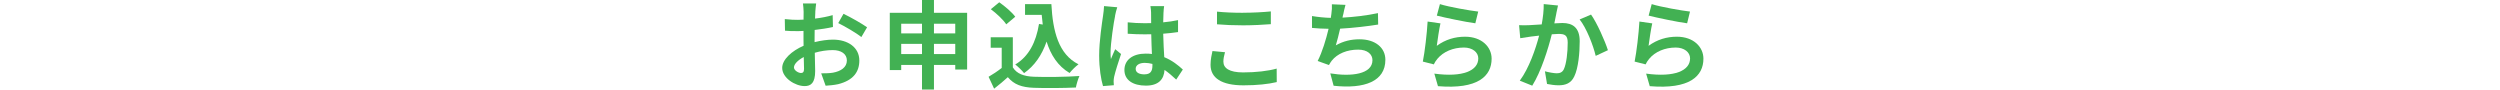 <?xml version="1.0" encoding="UTF-8"?>
<svg id="Layer_2" xmlns="http://www.w3.org/2000/svg" xmlns:xlink="http://www.w3.org/1999/xlink" viewBox="0 0 600 21.48">
  <defs>
    <style>
      .cls-1 {
        fill: #009e41;
      }

      .cls-2 {
        fill: url(#_新規パターンスウォッチ_13-2);
      }

      .cls-3 {
        fill: none;
      }

      .cls-4 {
        fill: #42b153;
      }

      .cls-5 {
        fill: url(#_新規パターンスウォッチ_13);
      }
    </style>
    <pattern id="_新規パターンスウォッチ_13" data-name="新規パターンスウォッチ 13" x="0" y="0" width="179.72" height="179.72" patternTransform="translate(-8698.08 -1056) rotate(40) scale(.06)" patternUnits="userSpaceOnUse" viewBox="0 0 179.72 179.72">
      <g>
        <rect class="cls-3" width="179.72" height="179.72"/>
        <rect class="cls-1" y="0" width="89.86" height="179.72"/>
        <rect class="cls-3" x="89.86" y="0" width="89.86" height="179.72"/>
      </g>
    </pattern>
    <pattern id="_新規パターンスウォッチ_13-2" data-name="新規パターンスウォッチ 13" patternTransform="translate(-8686.12 -1046.81) rotate(40) scale(.06)" xlink:href="#_新規パターンスウォッチ_13"/>
  </defs>
  <g id="layout">
    <g>
      <g>
        <path class="cls-4" d="M195.68,2.83c-.02.51-.05,1.06-.07,1.63,1.52-.18,3.04-.48,4.23-.83l.07,2.85c-1.31.3-2.9.53-4.39.71-.02.69-.02,1.4-.02,2.07v.85c1.56-.39,3.15-.6,4.42-.6,3.54,0,6.32,1.84,6.32,5.01,0,2.71-1.43,4.76-5.08,5.68-1.06.23-2.07.3-3.01.37l-1.06-2.97c1.04,0,2.02-.02,2.83-.16,1.86-.34,3.33-1.26,3.33-2.94,0-1.56-1.38-2.48-3.38-2.48-1.43,0-2.92.23-4.32.64.05,1.82.09,3.61.09,4.39,0,2.85-1.01,3.61-2.53,3.61-2.23,0-5.38-1.93-5.38-4.37,0-2,2.3-4.09,5.13-5.31-.02-.55-.02-1.1-.02-1.63v-1.93c-.44.02-.85.05-1.22.05-1.54,0-2.44-.02-3.22-.11l-.05-2.78c1.36.16,2.35.18,3.17.18.41,0,.87-.02,1.33-.05.02-.8.02-1.47.02-1.86,0-.48-.09-1.61-.16-2.02h3.17c-.07.41-.16,1.4-.21,2ZM192.23,17.52c.41,0,.74-.18.74-.97,0-.57-.02-1.63-.07-2.87-1.4.76-2.35,1.7-2.35,2.51,0,.71,1.08,1.33,1.68,1.33ZM208.1,6.55l-1.38,2.35c-1.1-.94-4.12-2.67-5.54-3.36l1.26-2.23c1.77.85,4.44,2.37,5.66,3.24Z"/>
        <path class="cls-4" d="M232.11,3.08v13.61h-2.85v-1.1h-5.11v5.89h-2.87v-5.89h-4.99v1.22h-2.74V3.08h7.73V0h2.87v3.08h7.96ZM216.29,5.7v2.32h4.99v-2.32h-4.99ZM221.28,12.97v-2.44h-4.99v2.44h4.99ZM224.15,5.7v2.32h5.11v-2.32h-5.11ZM229.26,12.97v-2.44h-5.11v2.44h5.11Z"/>
        <path class="cls-4" d="M243.08,16.17c.94,1.54,2.67,2.16,5.06,2.25,2.69.11,7.86.05,10.92-.18-.3.64-.71,1.98-.85,2.76-2.76.14-7.38.18-10.12.07-2.83-.11-4.71-.76-6.21-2.55-1.01.9-2.02,1.79-3.29,2.76l-1.33-2.85c.99-.57,2.14-1.33,3.15-2.12v-4.85h-2.64v-2.51h5.31v7.22ZM241.5,5.84c-.71-1.1-2.35-2.62-3.7-3.63l2.02-1.66c1.38.97,3.06,2.39,3.84,3.47l-2.16,1.82ZM250.26,5.89c-.09-.76-.18-1.54-.25-2.32h-4V.99h6.32c.34,6.51,1.72,12.05,6.51,14.44-.64.46-1.63,1.43-2.14,2.09-2.83-1.68-4.51-4.32-5.52-7.54-1.15,3.29-2.9,5.82-5.4,7.57-.41-.53-1.47-1.59-2.12-2.07,3.22-1.91,4.99-5.33,5.7-9.73l.9.14Z"/>
        <path class="cls-4" d="M267.63,3.79c-.34,1.54-1.1,6.6-1.1,8.9,0,.46.02,1.03.09,1.49.3-.8.69-1.59,1.03-2.37l1.4,1.15c-.64,1.89-1.38,4.23-1.66,5.47-.07.32-.12.83-.12,1.08,0,.23.02.62.05.94l-2.6.21c-.48-1.61-.92-4.23-.92-7.36,0-3.47.69-7.82.94-9.59.09-.64.21-1.52.23-2.25l3.17.28c-.18.46-.46,1.63-.53,2.05ZM279.24,2.99c-.02.51-.04,1.36-.07,2.37,1.26-.11,2.46-.3,3.56-.53v2.87c-1.1.16-2.3.3-3.56.39.05,2.23.16,4.07.25,5.63,1.91.78,3.36,1.95,4.46,2.97l-1.59,2.41c-.97-.9-1.89-1.7-2.8-2.32-.14,2.21-1.38,3.77-4.48,3.77s-5.15-1.33-5.15-3.75,1.98-3.93,5.1-3.93c.53,0,1.04.02,1.5.09-.05-1.43-.14-3.1-.16-4.74-.55.02-1.1.02-1.63.02-1.36,0-2.67-.05-4.02-.14v-2.74c1.31.14,2.64.21,4.02.21.53,0,1.08,0,1.61-.02,0-1.13-.02-2.07-.02-2.55,0-.34-.07-1.06-.16-1.52h3.29c-.07.44-.12.99-.14,1.49ZM274.69,17.84c1.4,0,1.89-.74,1.89-2.09v-.41c-.6-.16-1.22-.25-1.84-.25-1.31,0-2.18.55-2.18,1.43,0,.94.92,1.33,2.14,1.33Z"/>
        <path class="cls-4" d="M293.62,14.85c0,1.47,1.4,2.53,4.71,2.53,3.1,0,6.05-.34,8.07-.92l.02,3.24c-2,.48-4.76.78-7.98.78-5.27,0-7.91-1.77-7.91-4.92,0-1.33.28-2.46.46-3.31l3.01.28c-.23.83-.39,1.54-.39,2.32ZM298.33,3.06c2.28,0,4.9-.14,6.67-.32v3.06c-1.61.14-4.46.28-6.64.28-2.42,0-4.42-.09-6.28-.25v-3.04c1.7.18,3.84.28,6.25.28Z"/>
        <path class="cls-4" d="M322.34,3.52c-.04.21-.09.46-.14.71,2.62-.14,5.72-.48,8.51-1.08l.05,2.74c-2.39.39-6.05.83-9.13.99-.32,1.4-.69,2.87-1.03,4,1.86-1.03,3.66-1.45,5.7-1.45,3.73,0,6.19,1.98,6.19,4.92,0,5.17-4.99,7.04-12.42,6.23l-.8-2.97c5.04.83,10.12.21,10.12-3.17,0-1.38-1.17-2.53-3.43-2.53-2.64,0-4.99.94-6.37,2.69-.25.32-.41.62-.64,1.01l-2.71-.97c1.1-2.14,2.02-5.2,2.62-7.73-1.45-.02-2.81-.09-3.98-.21v-2.85c1.38.23,3.1.41,4.51.44.05-.34.09-.67.14-.94.14-.99.16-1.56.12-2.32l3.27.14c-.25.8-.39,1.59-.55,2.35Z"/>
        <path class="cls-4" d="M344.84,10.99c2.09-1.52,4.37-2.18,6.78-2.18,4.02,0,6.37,2.48,6.37,5.27,0,4.19-3.31,7.4-12.88,6.6l-.87-3.01c6.9.94,10.55-.74,10.55-3.66,0-1.49-1.43-2.6-3.43-2.6-2.6,0-4.94.97-6.39,2.71-.41.51-.64.87-.85,1.33l-2.64-.67c.46-2.25.99-6.76,1.15-9.61l3.08.44c-.3,1.26-.71,4.07-.88,5.38ZM354.77,2.78l-.69,2.81c-2.32-.3-7.45-1.38-9.24-1.84l.74-2.76c2.18.69,7.2,1.56,9.2,1.79Z"/>
        <path class="cls-4" d="M373.52,3.24c-.16.69-.32,1.54-.48,2.37.76-.05,1.45-.09,1.93-.09,2.44,0,4.16,1.08,4.16,4.39,0,2.71-.32,6.44-1.31,8.44-.76,1.61-2.05,2.12-3.77,2.12-.9,0-1.98-.16-2.76-.32l-.51-3.04c.9.25,2.21.48,2.83.48.76,0,1.36-.23,1.72-.99.62-1.31.92-4.09.92-6.37,0-1.84-.78-2.09-2.23-2.09-.37,0-.94.05-1.59.09-.87,3.5-2.57,8.95-4.69,12.33l-2.99-1.2c2.23-3.01,3.82-7.66,4.64-10.81-.83.09-1.54.18-1.98.23-.64.11-1.86.28-2.55.39l-.28-3.13c.83.07,1.61.02,2.46,0,.71-.02,1.79-.09,2.97-.18.32-1.75.51-3.43.48-4.88l3.43.34c-.14.6-.3,1.33-.41,1.91ZM385.89,12.05l-2.92,1.36c-.6-2.55-2.23-6.71-3.86-8.74l2.74-1.17c1.42,1.98,3.36,6.37,4.05,8.55Z"/>
        <path class="cls-4" d="M395.67,10.99c2.09-1.52,4.37-2.18,6.78-2.18,4.02,0,6.37,2.48,6.37,5.27,0,4.19-3.31,7.4-12.88,6.6l-.87-3.01c6.9.94,10.55-.74,10.55-3.66,0-1.49-1.43-2.6-3.43-2.6-2.6,0-4.94.97-6.39,2.71-.41.51-.64.87-.85,1.33l-2.64-.67c.46-2.25.99-6.76,1.15-9.61l3.08.44c-.3,1.26-.71,4.07-.88,5.38ZM405.6,2.78l-.69,2.81c-2.32-.3-7.45-1.38-9.24-1.84l.74-2.76c2.18.69,7.2,1.56,9.2,1.79Z"/>
      </g>
      <rect class="cls-5" y="7.1" width="178" height="6"/>
      <rect class="cls-2" x="422" y="7.1" width="178" height="6"/>
    </g>
  </g>
</svg>